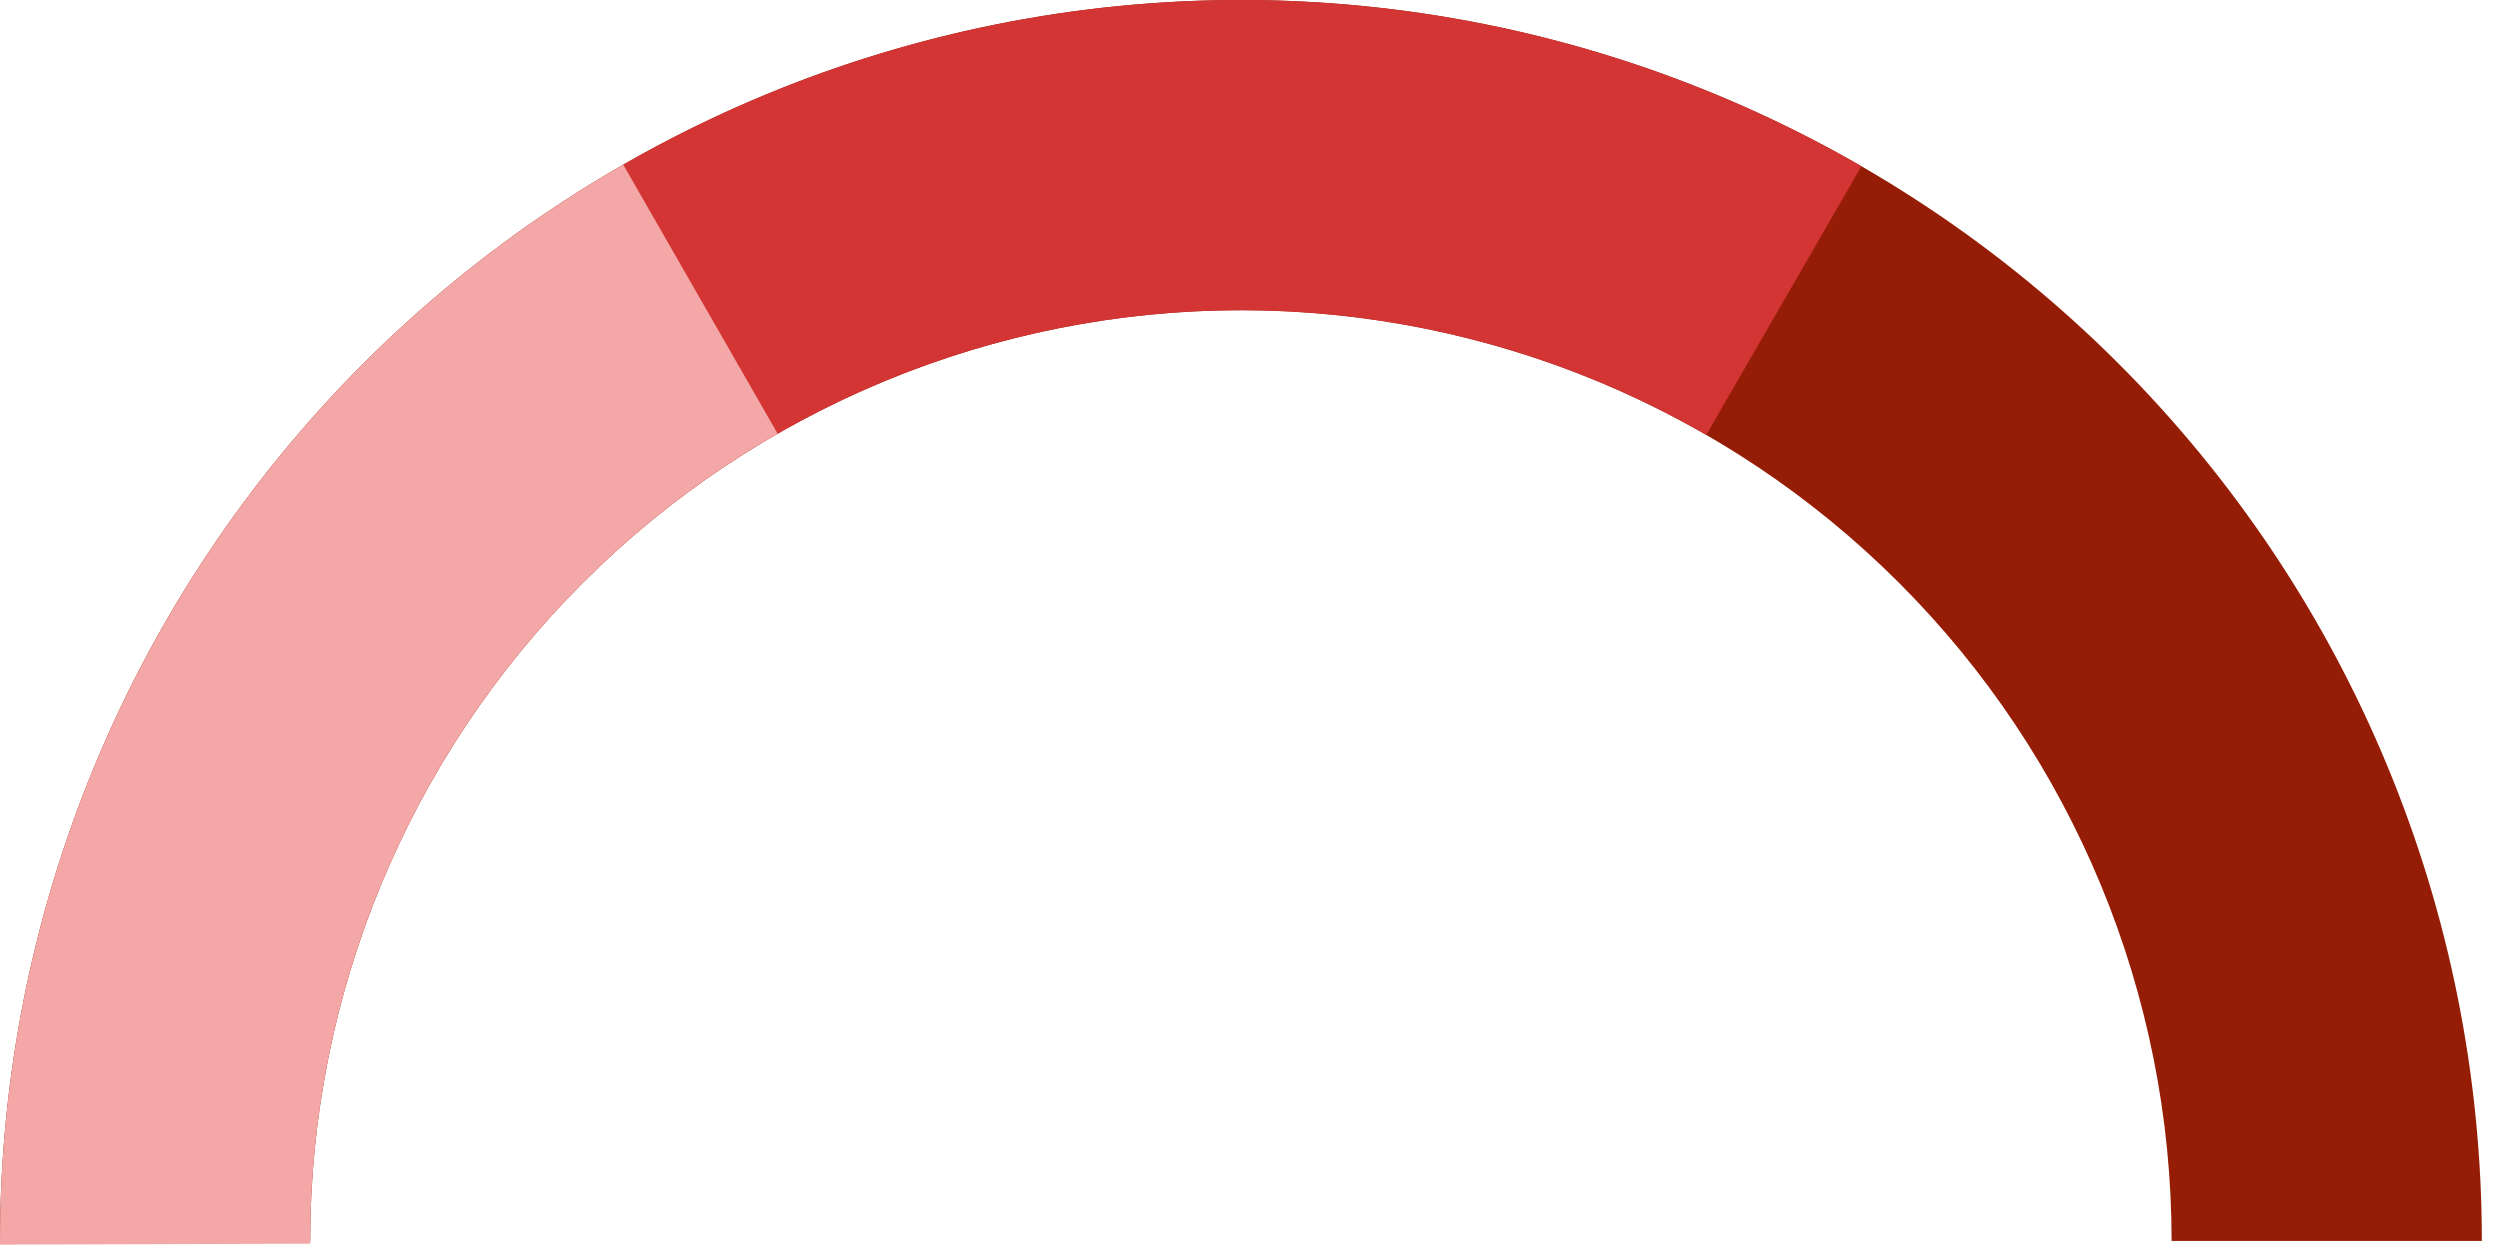 <svg width='92' height='46' viewBox='0 0 92 46' fill='none' xmlns='http://www.w3.org/2000/svg'><path d='M91.332 45.666C91.332 33.555 86.521 21.939 77.957 13.375C69.393 4.811 57.777 9.25161e-07 45.666 1.0777e-08C33.555 -9.03607e-07 21.939 4.811 13.375 13.375C4.811 21.939 1.89073e-06 33.555 6.19593e-08 45.666H11.416C11.416 36.583 15.025 27.871 21.448 21.448C27.871 15.025 36.583 11.416 45.666 11.416C54.75 11.416 63.461 15.025 69.884 21.448C76.307 27.871 79.915 36.583 79.915 45.666H91.332Z' fill='#961D05'/><path d='M23.549 5.713C16.394 9.674 10.433 15.484 6.291 22.537C2.148 29.589 -0.024 37.624 0 45.802L11.417 45.768C11.398 39.634 13.028 33.608 16.135 28.319C19.241 23.03 23.712 18.672 29.078 15.701L23.549 5.713Z' fill='#F3A7A7'/><path d='M68.499 6.118C61.574 2.12 53.721 0.01 45.725 3.80268e-05C37.729 -0.01 29.87 2.079 22.935 6.059L28.618 15.961C33.819 12.976 39.713 11.409 45.71 11.416C51.707 11.424 57.597 13.007 62.791 16.005L68.499 6.118Z' fill='#D33434'/></svg>